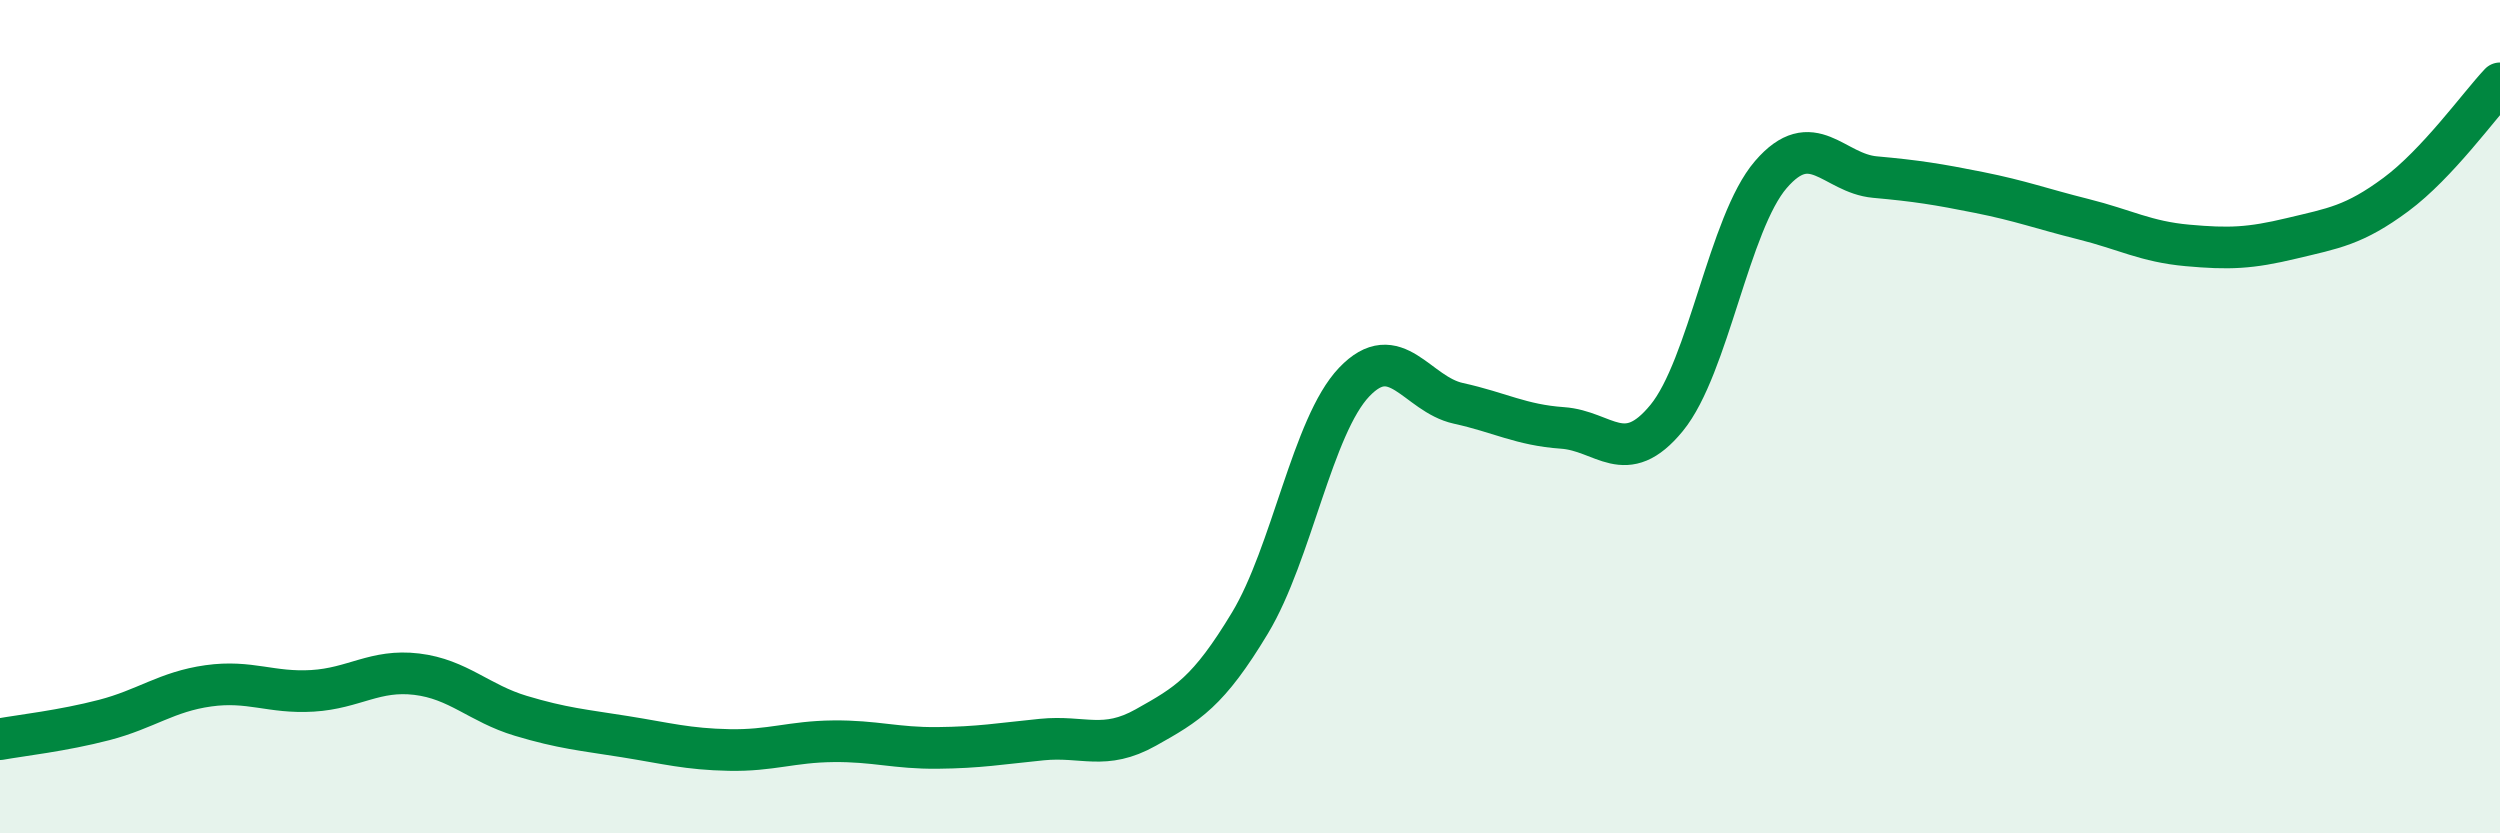 
    <svg width="60" height="20" viewBox="0 0 60 20" xmlns="http://www.w3.org/2000/svg">
      <path
        d="M 0,17.74 C 0.5,17.65 1.5,17.54 2.5,17.28 C 3.5,17.02 4,16.6 5,16.46 C 6,16.32 6.5,16.64 7.5,16.58 C 8.5,16.52 9,16.06 10,16.18 C 11,16.3 11.5,16.88 12.5,17.18 C 13.5,17.48 14,17.52 15,17.68 C 16,17.84 16.5,17.98 17.5,18 C 18.5,18.02 19,17.8 20,17.79 C 21,17.78 21.5,17.96 22.5,17.95 C 23.5,17.94 24,17.85 25,17.75 C 26,17.65 26.5,18.02 27.5,17.46 C 28.5,16.9 29,16.61 30,14.95 C 31,13.29 31.5,10.22 32.5,9.17 C 33.5,8.12 34,9.46 35,9.68 C 36,9.9 36.5,10.2 37.5,10.27 C 38.5,10.34 39,11.25 40,10.03 C 41,8.81 41.5,5.35 42.5,4.19 C 43.5,3.03 44,4.16 45,4.25 C 46,4.34 46.5,4.42 47.5,4.62 C 48.5,4.82 49,5.01 50,5.26 C 51,5.51 51.5,5.8 52.5,5.89 C 53.5,5.98 54,5.96 55,5.72 C 56,5.48 56.5,5.41 57.5,4.67 C 58.5,3.93 59.5,2.53 60,2L60 20L0 20Z"
        fill="#008740"
        opacity="0.1"
        stroke-linecap="round"
        stroke-linejoin="round"
      />
      <path
        d="M 0,17.74 C 0.5,17.65 1.5,17.54 2.5,17.28 C 3.5,17.02 4,16.6 5,16.46 C 6,16.32 6.5,16.64 7.5,16.58 C 8.5,16.52 9,16.06 10,16.18 C 11,16.3 11.5,16.88 12.5,17.18 C 13.5,17.48 14,17.52 15,17.68 C 16,17.84 16.5,17.98 17.5,18 C 18.5,18.02 19,17.8 20,17.79 C 21,17.78 21.5,17.96 22.5,17.95 C 23.5,17.94 24,17.85 25,17.75 C 26,17.65 26.5,18.02 27.5,17.46 C 28.5,16.9 29,16.61 30,14.95 C 31,13.29 31.5,10.22 32.5,9.17 C 33.5,8.12 34,9.46 35,9.68 C 36,9.9 36.5,10.2 37.5,10.27 C 38.5,10.34 39,11.25 40,10.03 C 41,8.81 41.5,5.35 42.5,4.19 C 43.5,3.03 44,4.16 45,4.25 C 46,4.34 46.5,4.42 47.5,4.62 C 48.5,4.82 49,5.01 50,5.26 C 51,5.51 51.5,5.8 52.5,5.89 C 53.5,5.98 54,5.96 55,5.72 C 56,5.48 56.5,5.41 57.5,4.67 C 58.5,3.93 59.5,2.53 60,2"
        stroke="#008740"
        stroke-width="1"
        fill="none"
        stroke-linecap="round"
        stroke-linejoin="round"
      />
    </svg>
  
